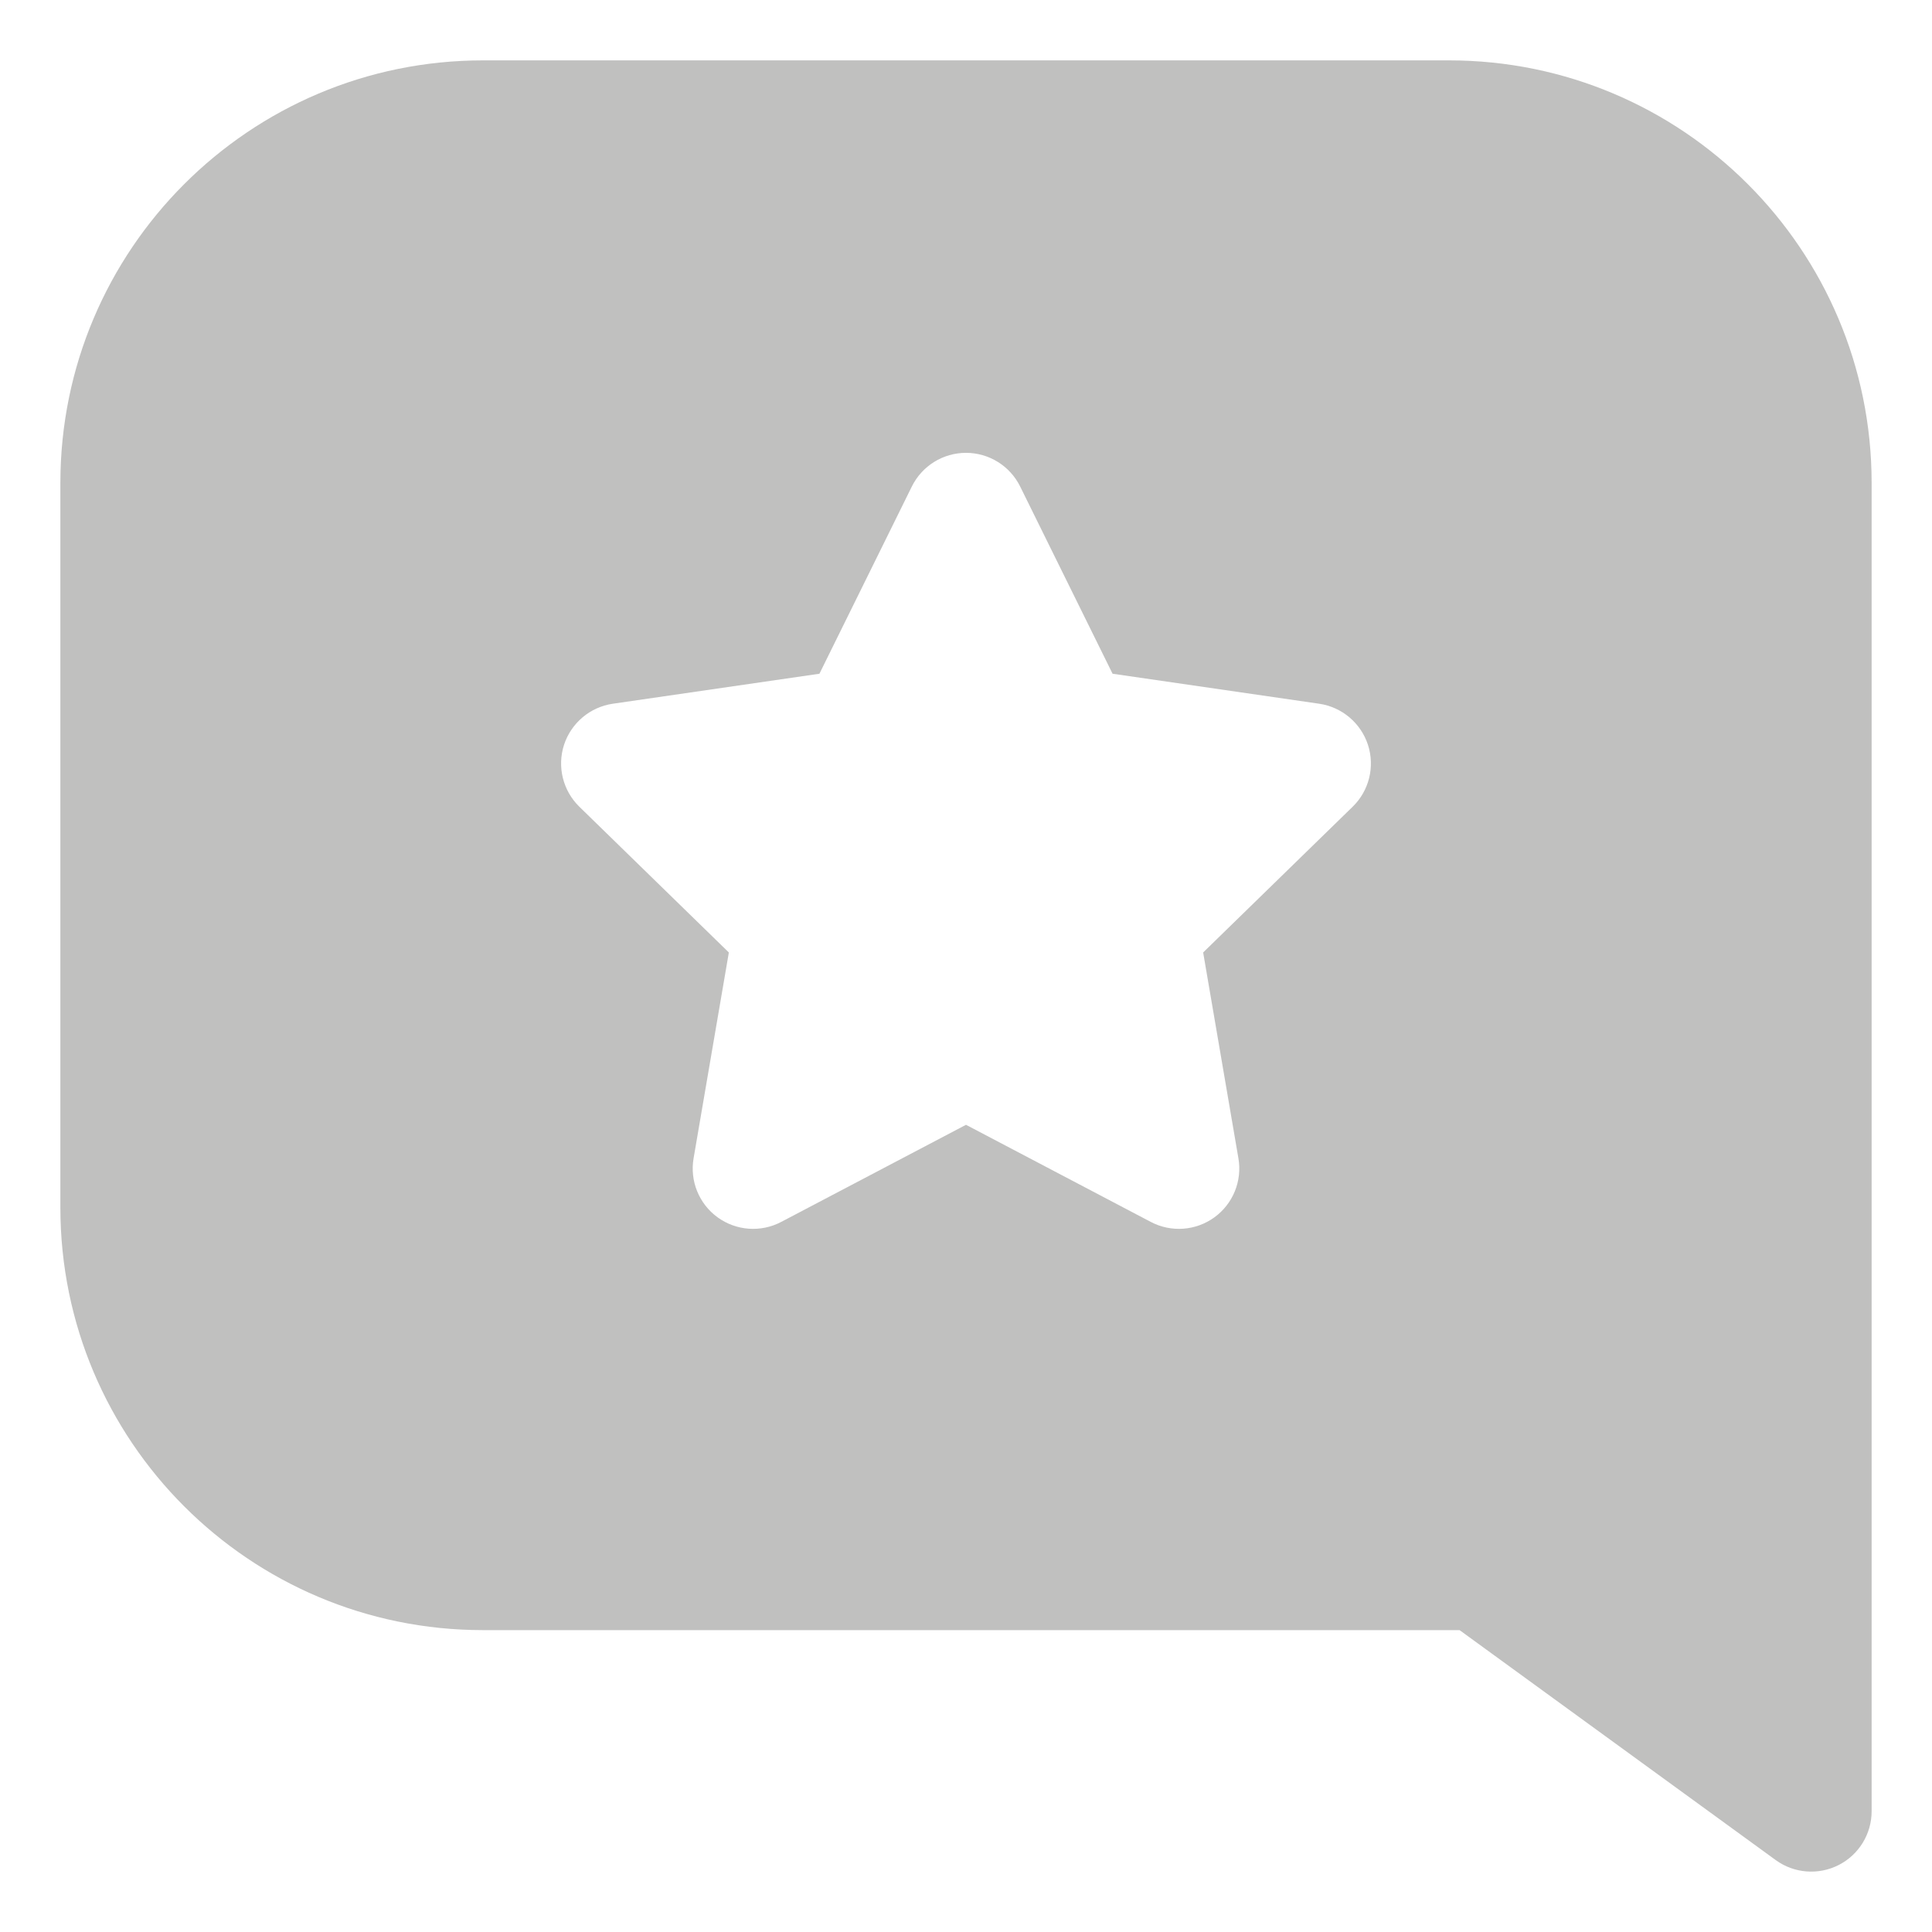 <svg width="36" height="36" viewBox="0 0 36 36" fill="none" xmlns="http://www.w3.org/2000/svg">
<path fill-rule="evenodd" clip-rule="evenodd" d="M1.125 9C1.125 4.651 4.651 1.125 9 1.125H27C31.349 1.125 34.875 4.651 34.875 9V33.75C34.875 34.173 34.638 34.56 34.261 34.752C33.883 34.944 33.431 34.909 33.088 34.66L27.197 30.375H9C4.651 30.375 1.125 26.849 1.125 22.5V9ZM18 8.438C18.428 8.438 18.819 8.681 19.009 9.065L20.731 12.554L24.581 13.113C25.005 13.175 25.357 13.472 25.49 13.879C25.622 14.286 25.512 14.733 25.205 15.032L22.419 17.748L23.076 21.583C23.149 22.005 22.975 22.432 22.629 22.683C22.282 22.935 21.823 22.968 21.444 22.769L18 20.959L14.556 22.769C14.177 22.968 13.718 22.935 13.371 22.683C13.025 22.432 12.851 22.005 12.924 21.583L13.581 17.748L10.795 15.032C10.489 14.733 10.378 14.286 10.51 13.879C10.643 13.472 10.995 13.175 11.419 13.113L15.269 12.554L16.991 9.065C17.181 8.681 17.572 8.438 18 8.438Z" fill="#C0C0BF"/>
</svg>
